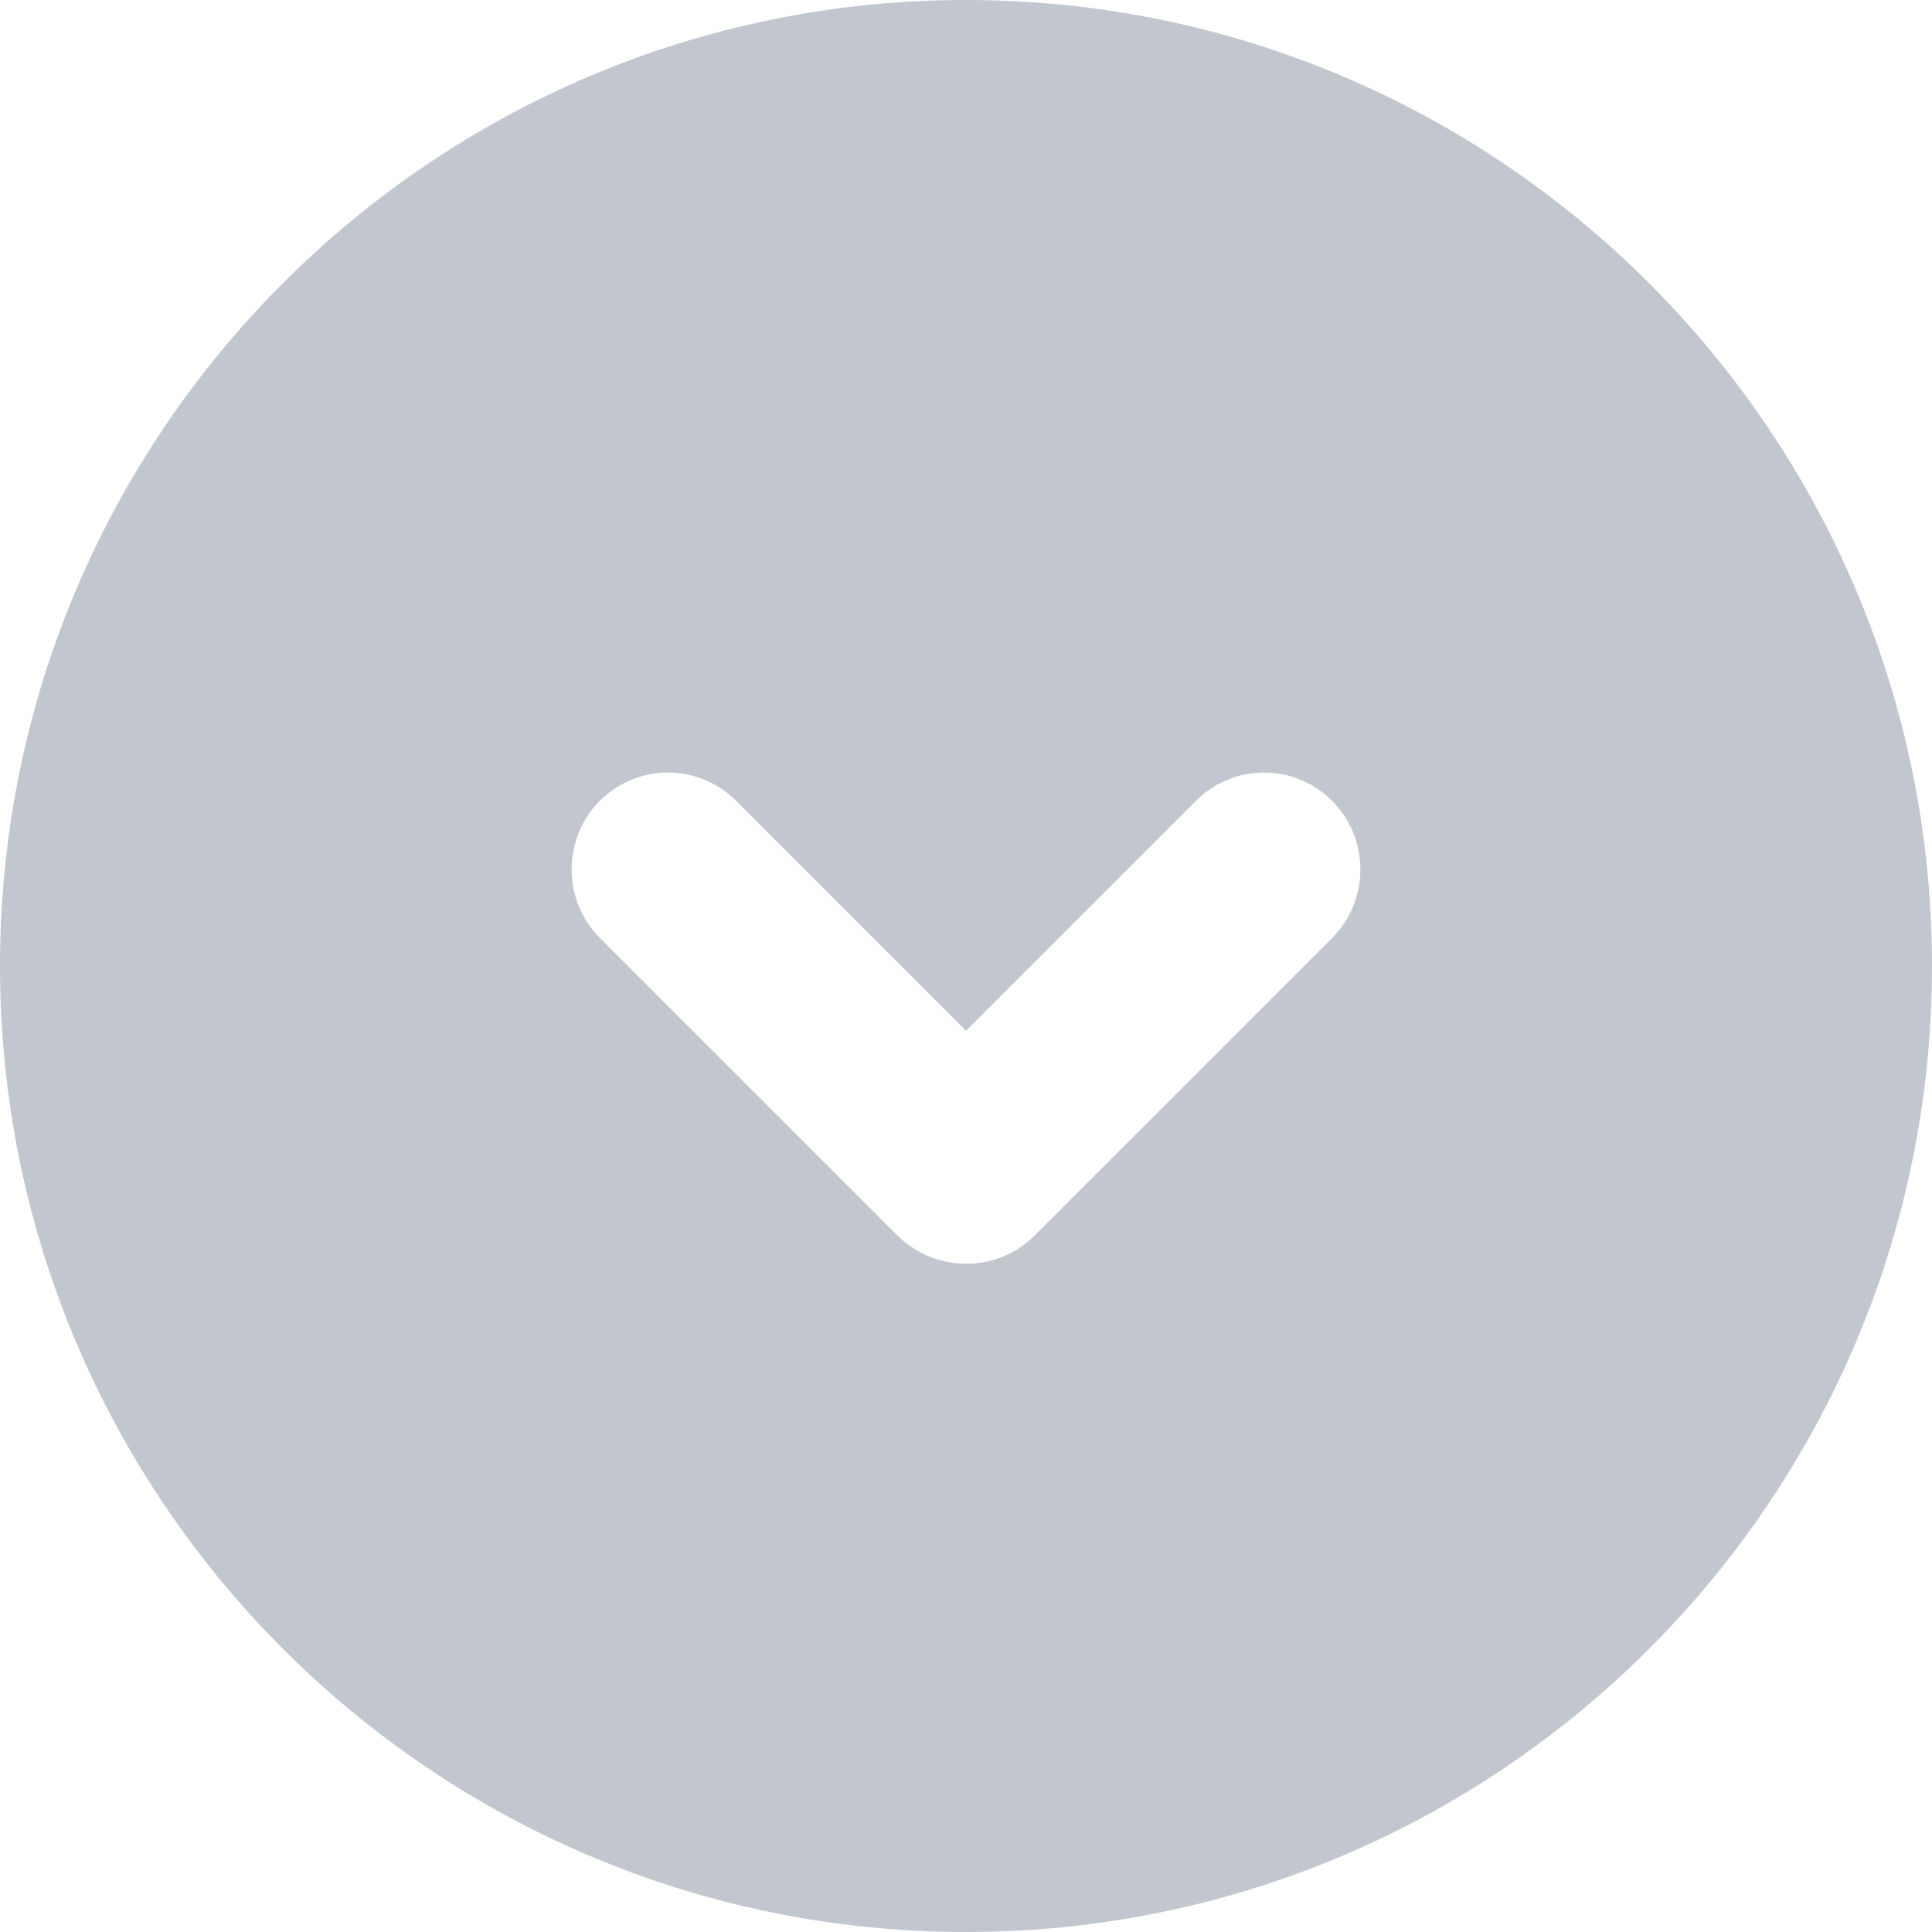 <svg width="20" height="20" viewBox="0 0 20 20" fill="none" xmlns="http://www.w3.org/2000/svg">
<path d="M10 0C4.48 0 0 4.48 0 10C0 15.52 4.48 20 10 20C15.52 20 20 15.52 20 10C20 4.48 15.52 0 10 0ZM13.79 9.71L10.71 12.79C10.32 13.18 9.69 13.18 9.29 12.79L6.21 9.71C5.82 9.32 5.82 8.68 6.21 8.29C6.6 7.9 7.23 7.9 7.62 8.29L10 10.67L12.38 8.29C12.77 7.9 13.4 7.9 13.79 8.29C14.18 8.68 14.18 9.32 13.79 9.71Z" fill="#C2C7CF"/>
</svg>
